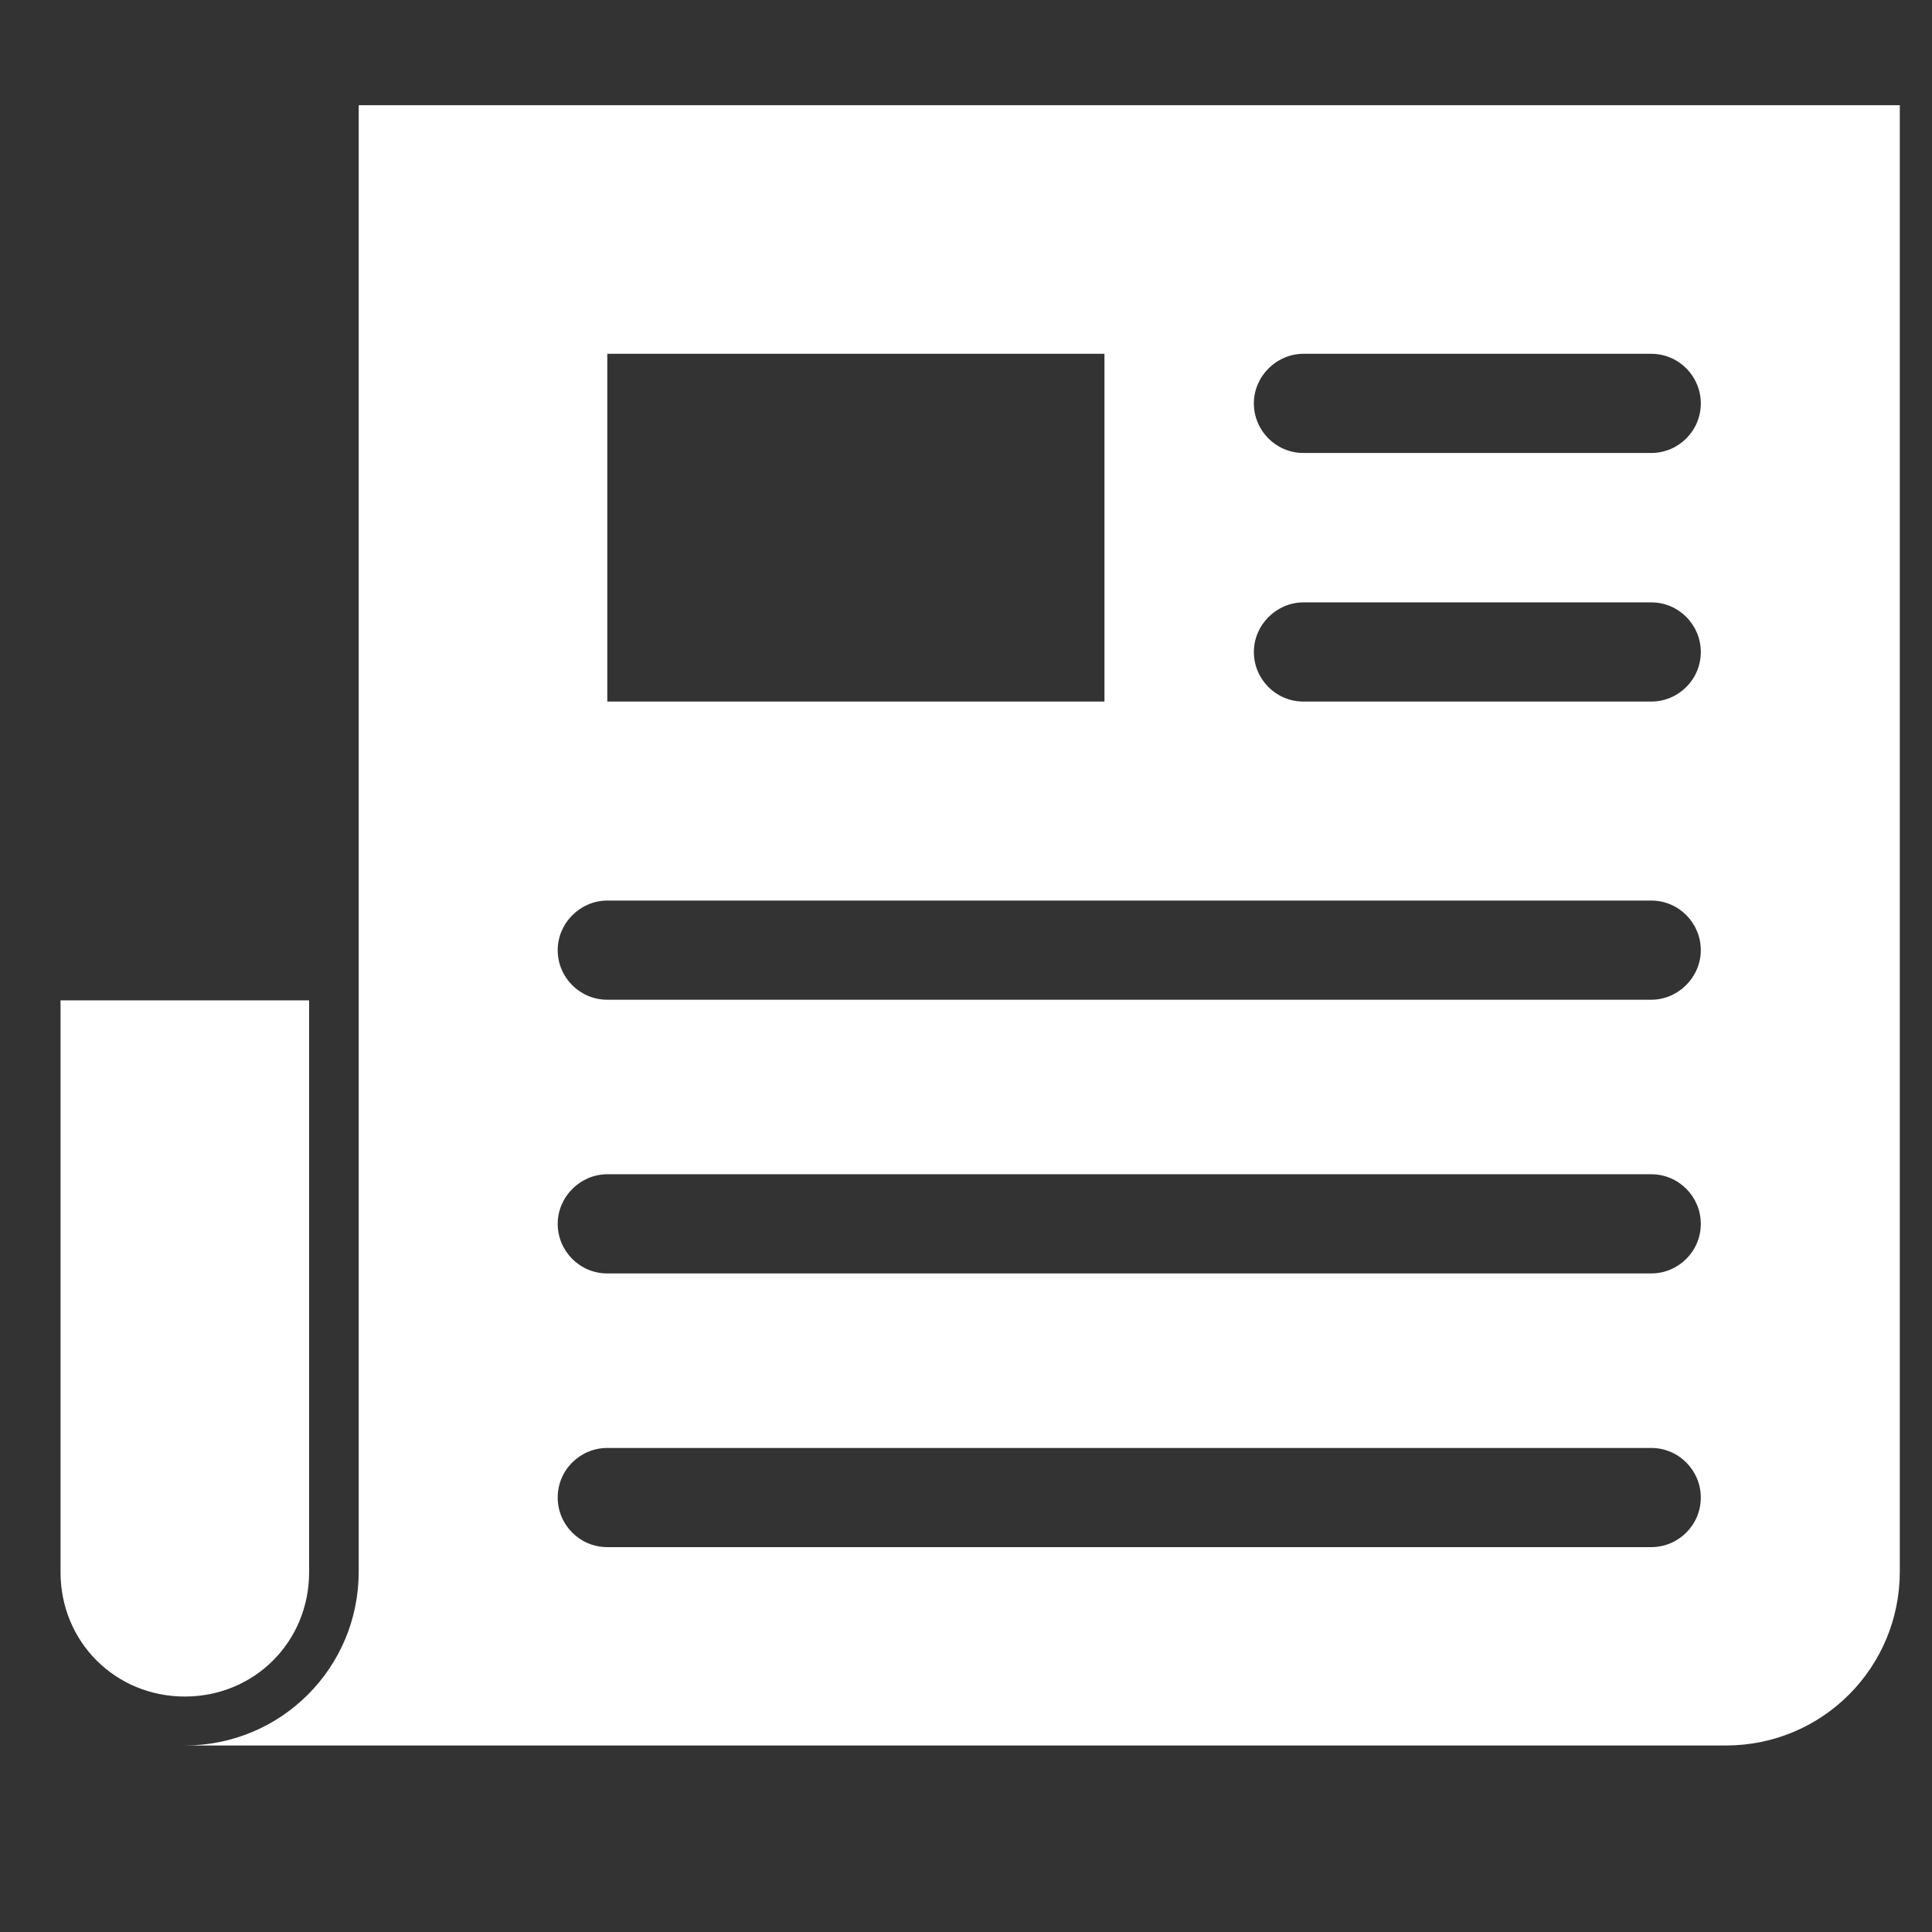 <?xml version="1.0" encoding="utf-8"?>
<!-- Generator: Adobe Illustrator 24.1.1, SVG Export Plug-In . SVG Version: 6.00 Build 0)  -->
<svg version="1.1" id="Layer_1" xmlns="http://www.w3.org/2000/svg" xmlns:xlink="http://www.w3.org/1999/xlink" x="0px" y="0px"
	 viewBox="0 0 300 300" style="enable-background:new 0 0 300 300;" xml:space="preserve">
<rect x="0" y="0" width="300" height="300" fill="#333333" stroke="none"/>
<style type="text/css">
	.st0{fill:#FFFFFF;}
</style>
<g transform="translate(0,-952.362)">
	<path class="st0" d="M55.7,968.7v227.7c0,15-12.1,27-27,27H268c15,0,27-12.1,27-27V968.7H55.7z M94.3,1007.3h77.2v54H94.3V1007.3z
		 M202.4,1007.3h54c4.3,0,7.7,3.5,7.7,7.7c0,4.3-3.5,7.7-7.7,7.7h-54c-4.3,0-7.7-3.5-7.7-7.7
		C194.7,1010.8,198.2,1007.3,202.4,1007.3z M9.4,1107.7v88.8c0,10.8,8.5,19.3,19.3,19.3s19.3-8.5,19.3-19.3v-88.8H9.4z
		 M202.4,1045.9h54c4.3,0,7.7,3.5,7.7,7.7c0,4.3-3.5,7.7-7.7,7.7h-54c-4.3,0-7.7-3.5-7.7-7.7
		C194.7,1049.4,198.2,1045.9,202.4,1045.9z M94.3,1092.2h162.1c4.3,0,7.7,3.5,7.7,7.7s-3.5,7.7-7.7,7.7H94.3c-4.3,0-7.7-3.5-7.7-7.7
		S90.1,1092.2,94.3,1092.2z M94.3,1134.7h162.1c4.3,0,7.7,3.5,7.7,7.7c0,4.3-3.5,7.7-7.7,7.7H94.3c-4.3,0-7.7-3.5-7.7-7.7
		C86.6,1138.2,90.1,1134.7,94.3,1134.7z M94.3,1177.2h162.1c4.3,0,7.7,3.5,7.7,7.7c0,4.3-3.5,7.7-7.7,7.7H94.3
		c-4.3,0-7.7-3.5-7.7-7.7C86.6,1180.6,90.1,1177.2,94.3,1177.2z"/>
</g>
</svg>
